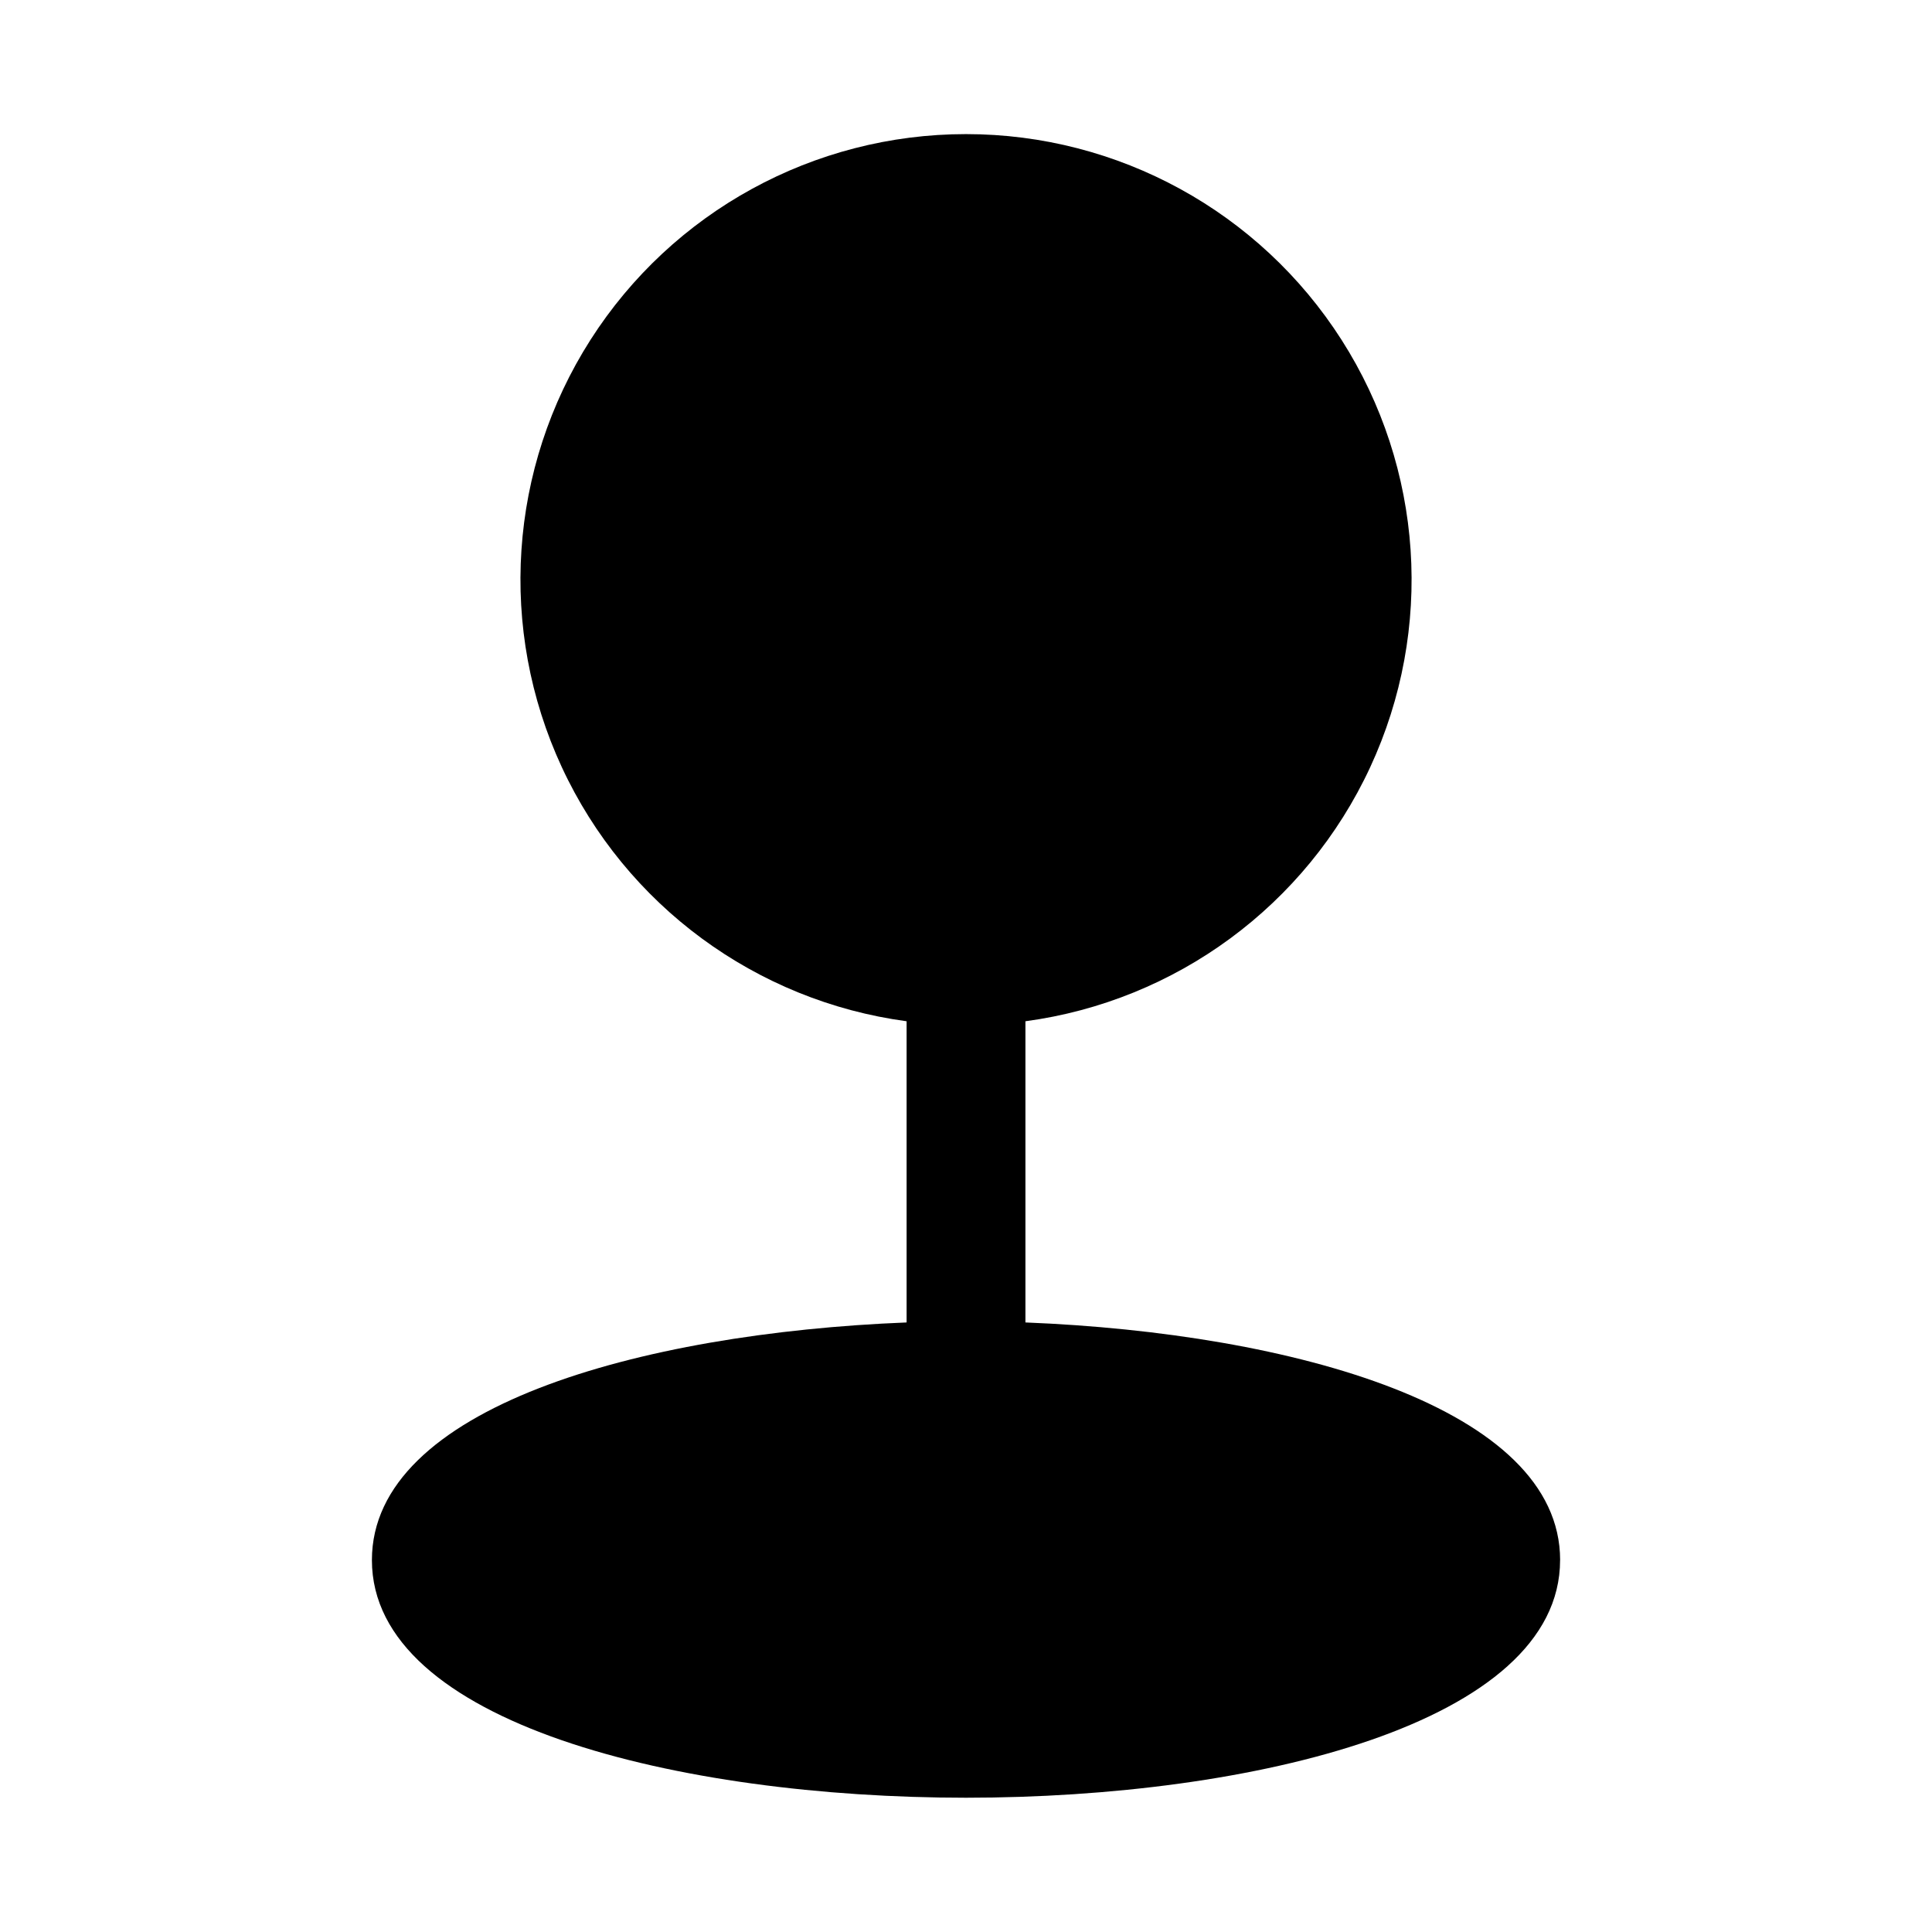 <?xml version="1.0" encoding="UTF-8"?>
<!-- Uploaded to: ICON Repo, www.svgrepo.com, Generator: ICON Repo Mixer Tools -->
<svg fill="#000000" width="800px" height="800px" version="1.1" viewBox="144 144 512 512" xmlns="http://www.w3.org/2000/svg">
 <path d="m557.44 557.44c0 43.297-81.555 62.977-157.44 62.977-75.883 0-157.44-19.68-157.44-62.977 0-40.305 70.691-60.141 141.7-62.977v-79.82c-39.949-5.375-74.398-30.758-91.367-67.324-16.965-36.566-14.109-79.262 7.582-113.24 21.691-33.977 59.219-54.539 99.531-54.539 40.309 0 77.836 20.562 99.527 54.539 21.691 33.98 24.551 76.676 7.582 113.24s-51.414 61.949-91.367 67.324v79.82c71.008 2.836 141.7 22.672 141.7 62.977z"/>
</svg>